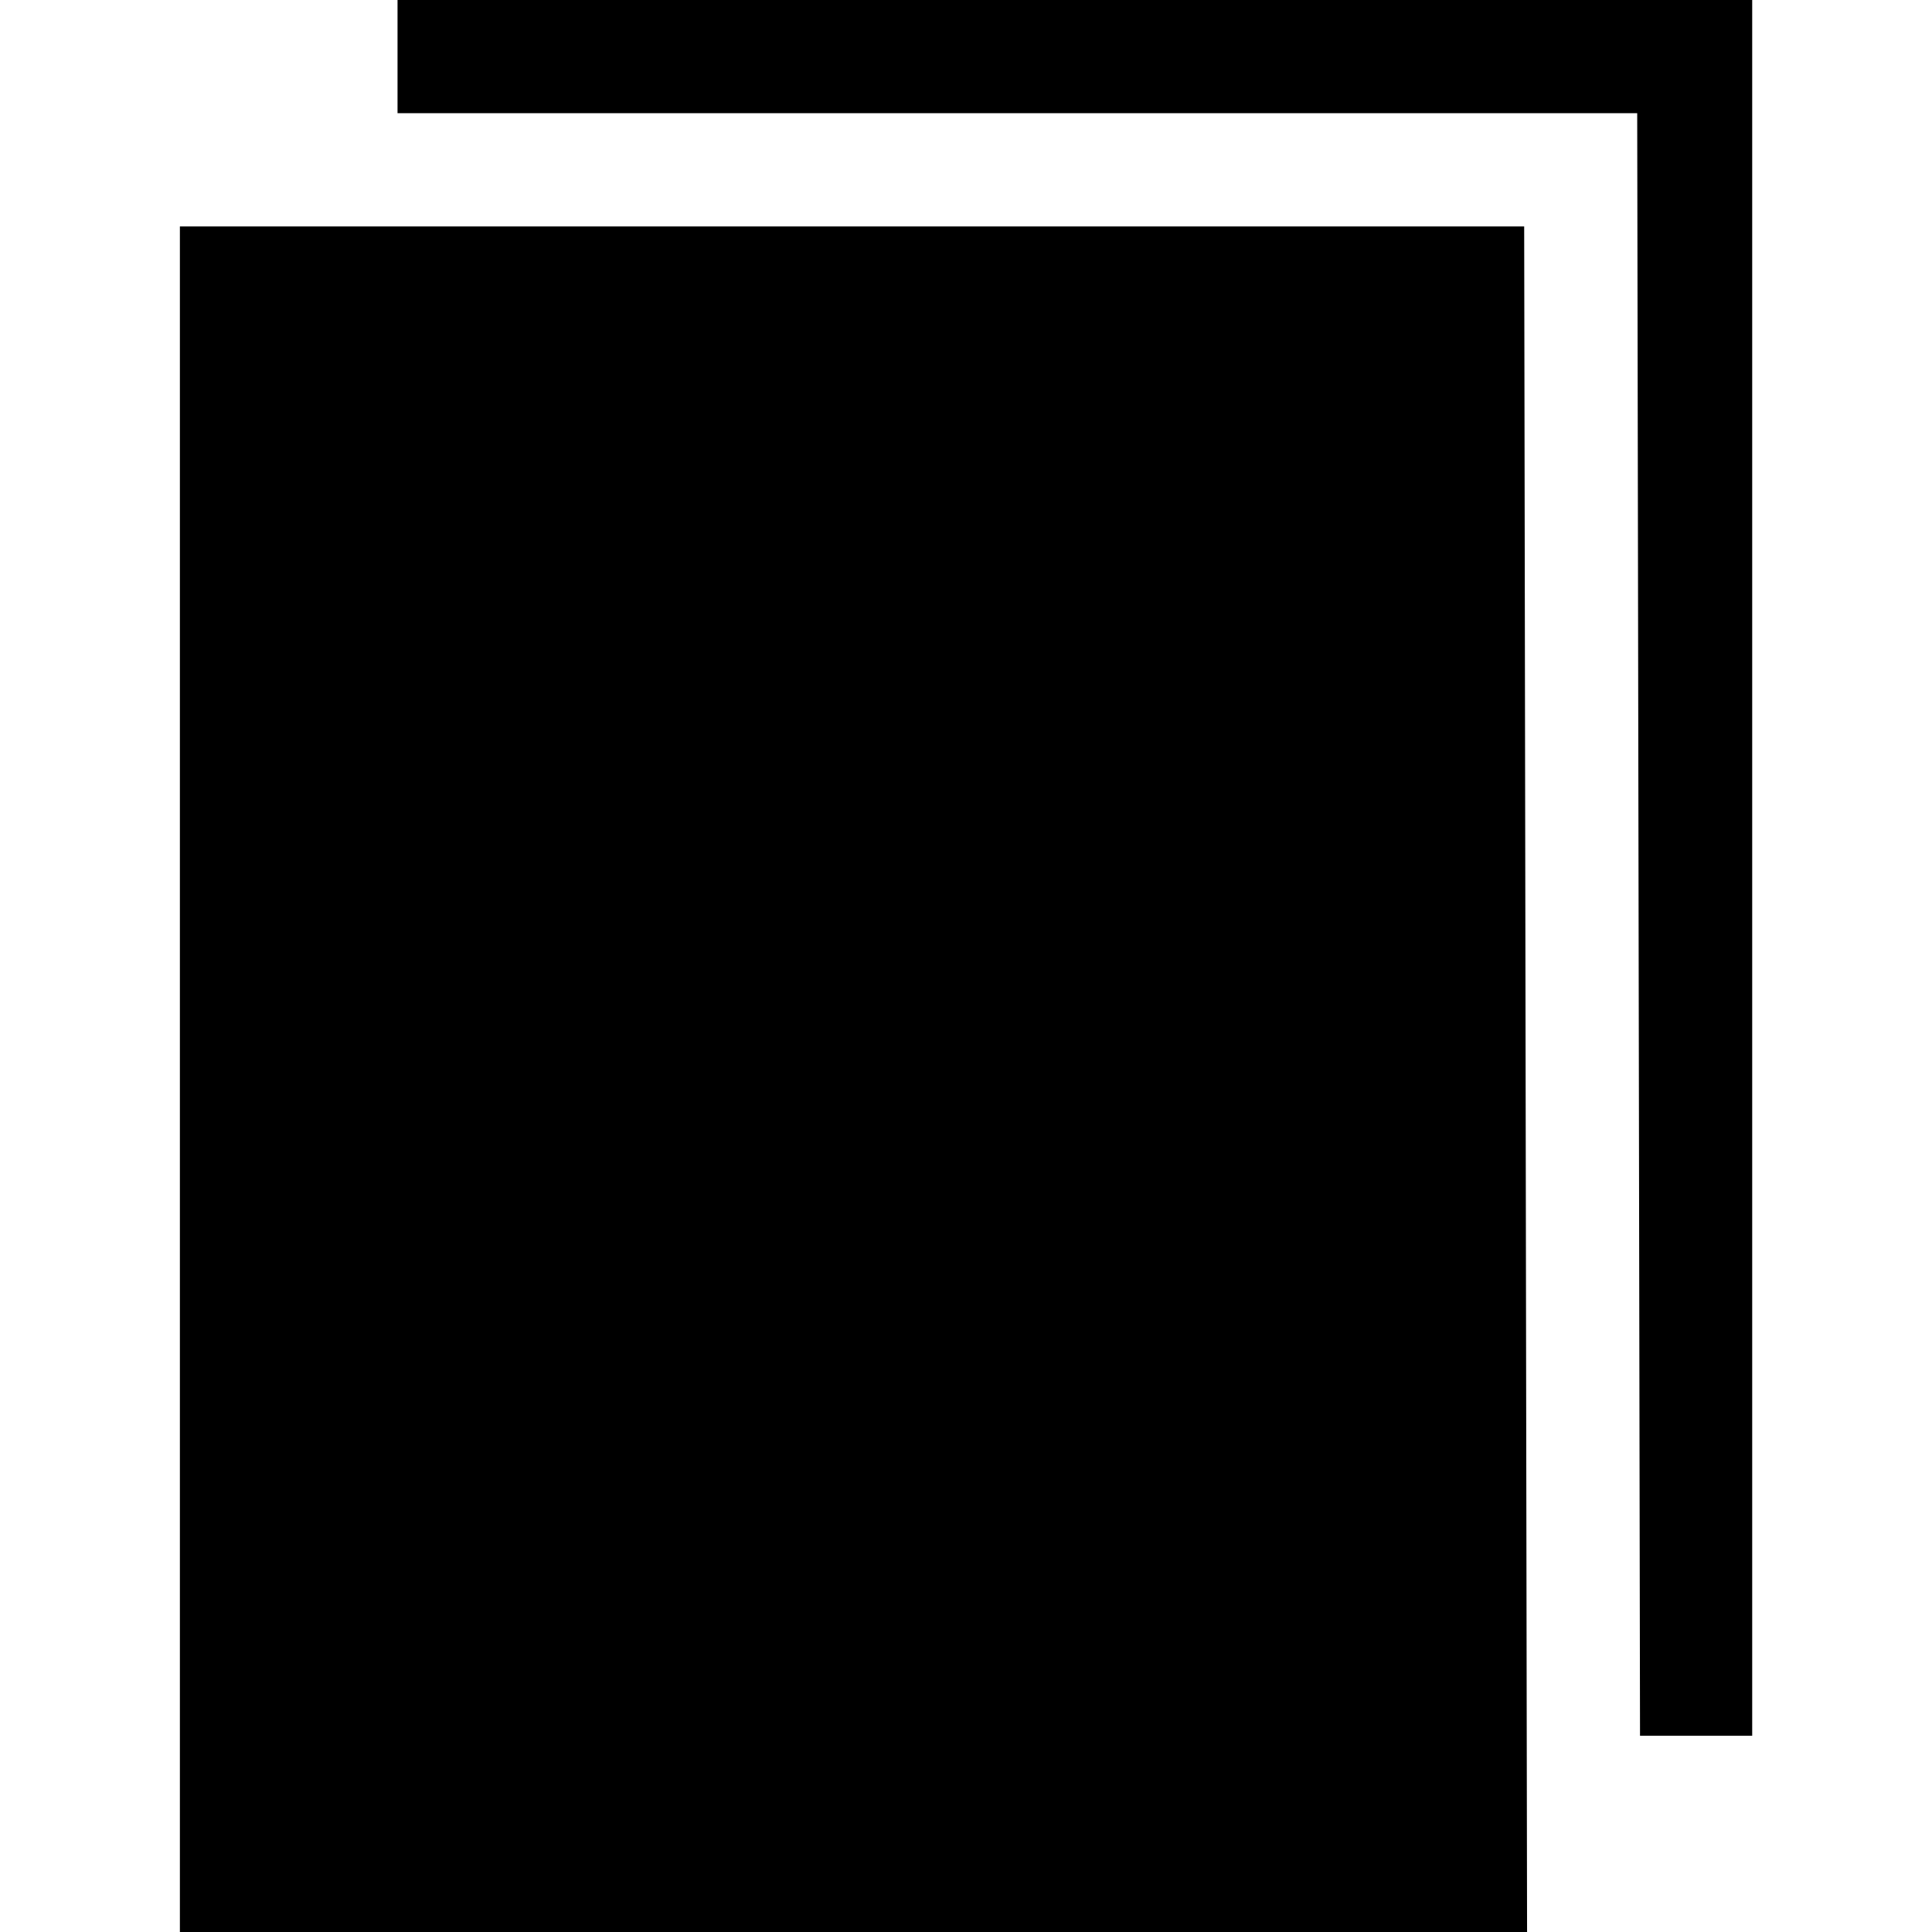 <?xml version="1.0" encoding="UTF-8"?> <svg xmlns="http://www.w3.org/2000/svg" width="46" height="46" viewBox="0 0 46 46" fill="none"> <path d="M4.283 5.391V46H36.359L36.29 5.391H4.283Z" fill="black"></path> <path d="M9.465 0V2.695H38.981L39.048 41.328H41.719V0H9.465Z" fill="black"></path> </svg> 